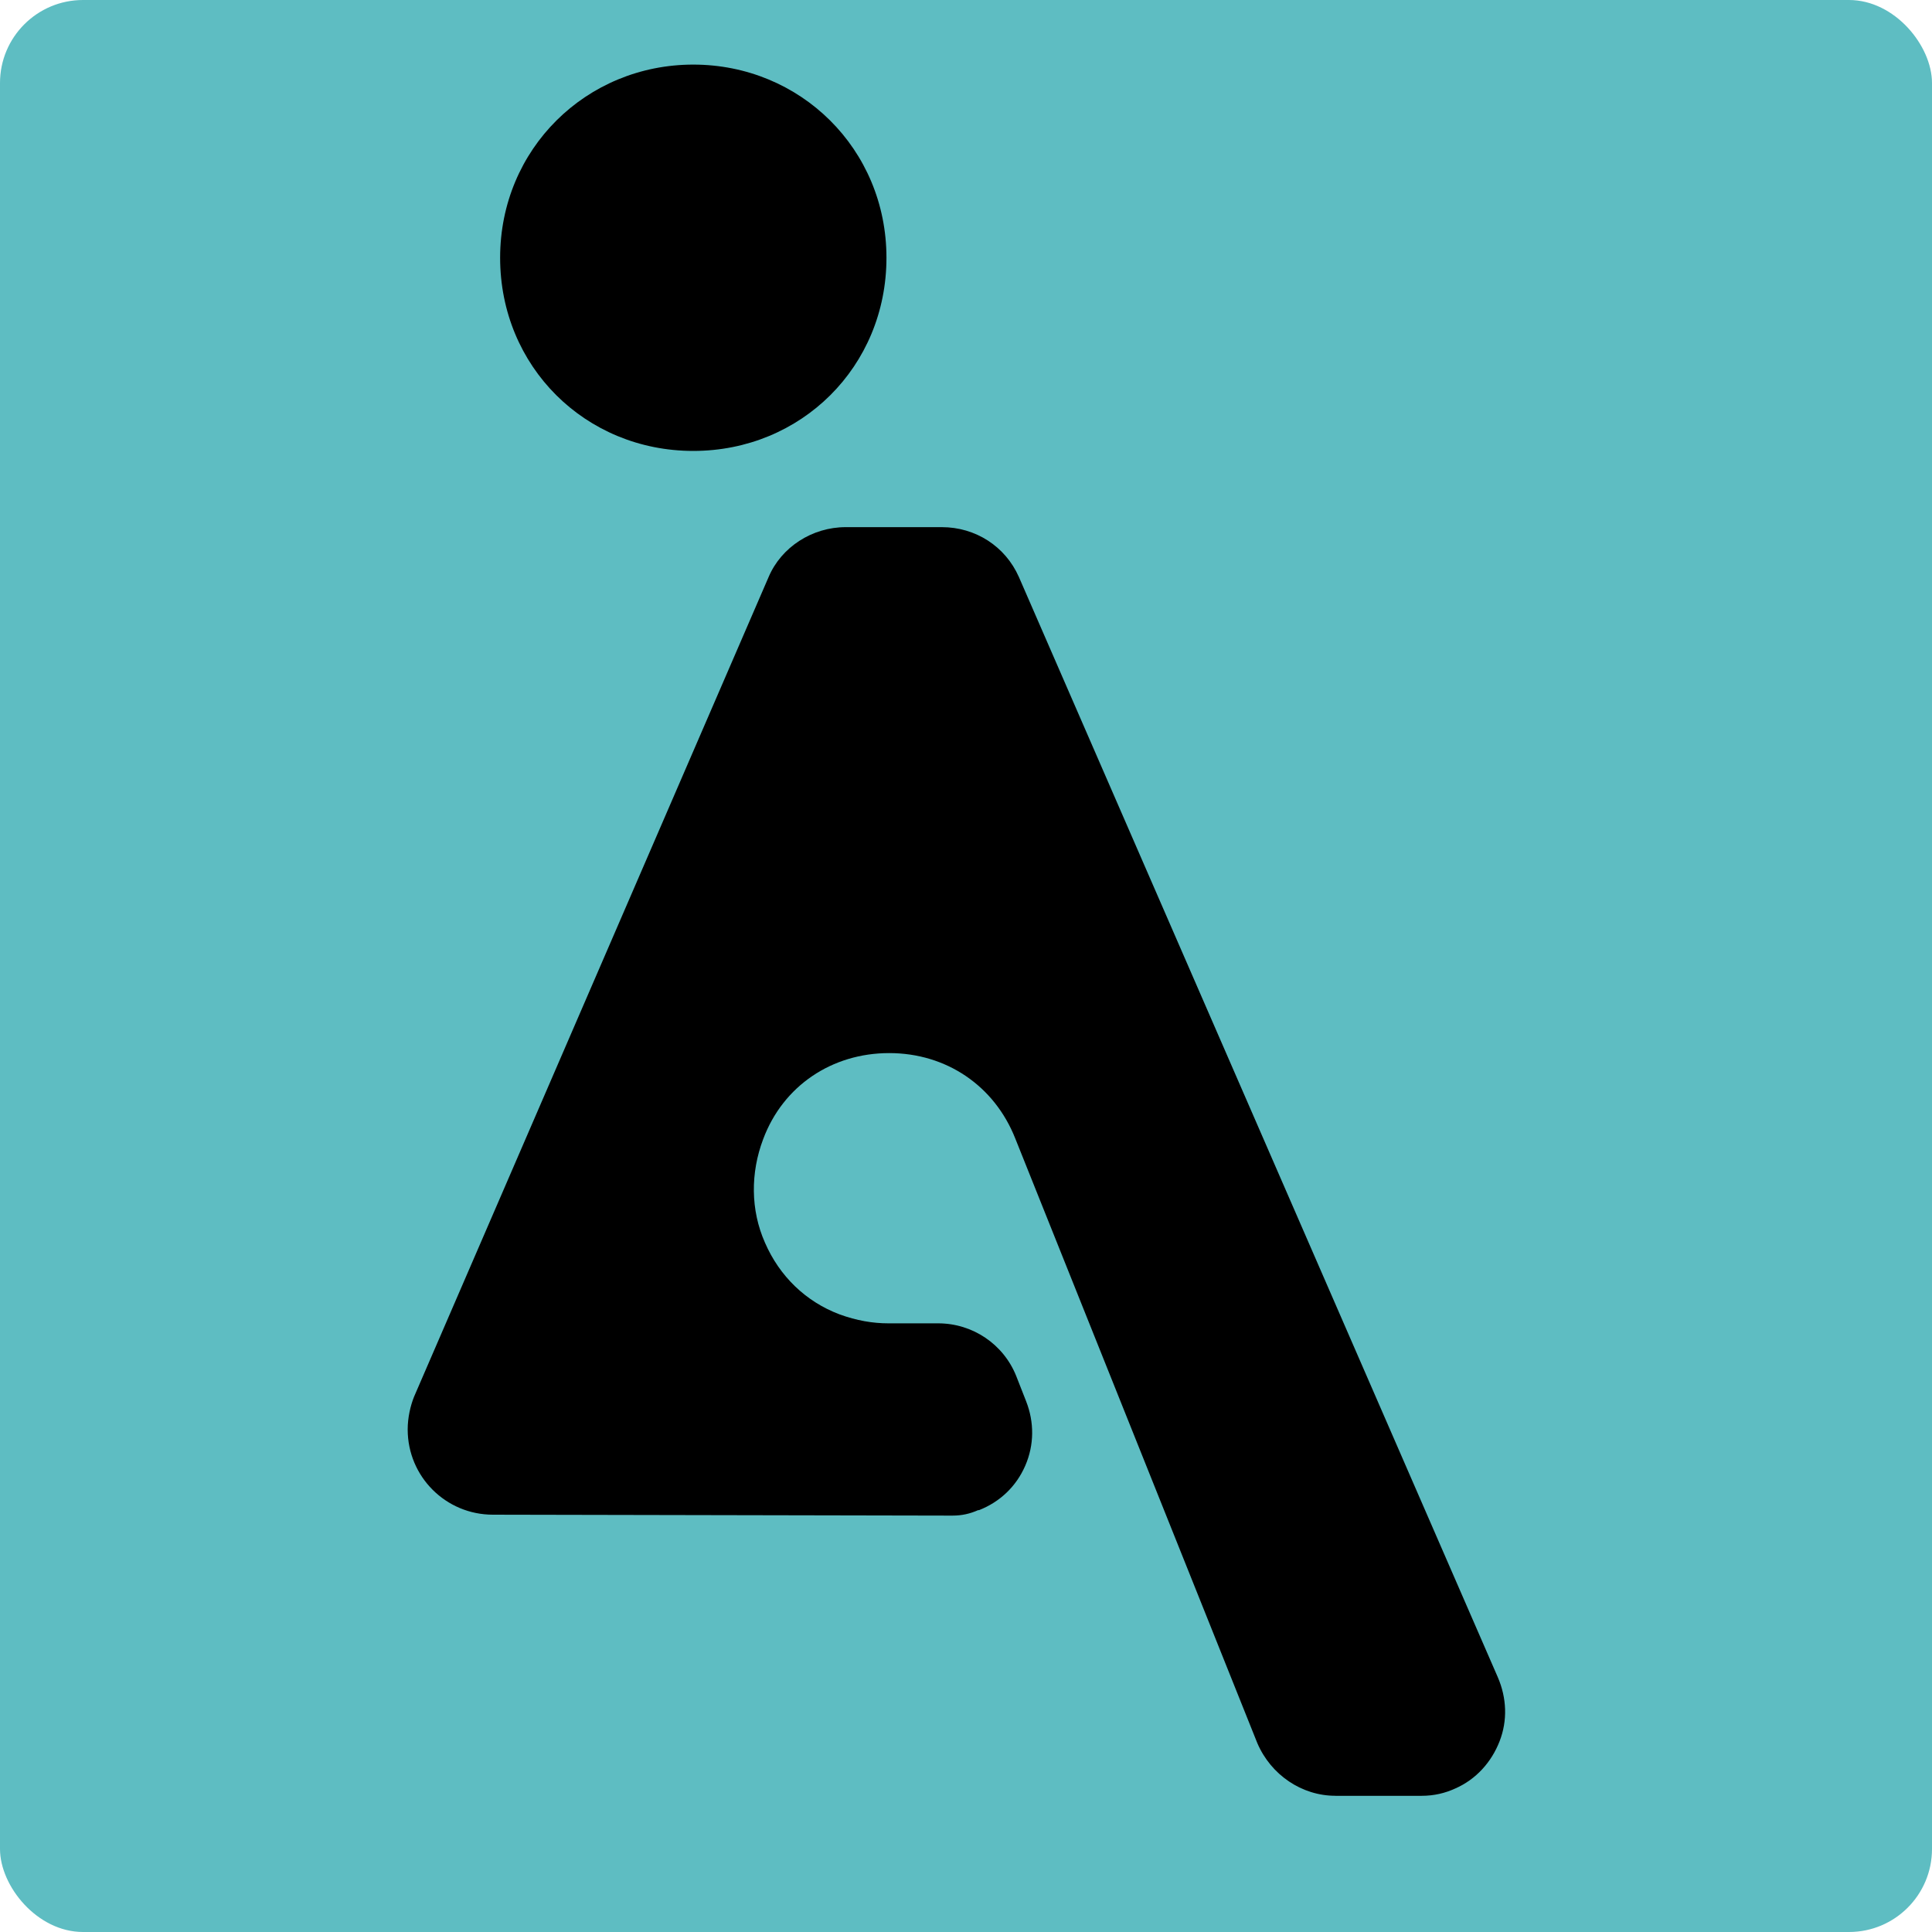 <svg viewBox="0 0 512 512" xmlns="http://www.w3.org/2000/svg" id="b"><defs><style>.d,.e{stroke-width:0px;}.e{fill:#5ebdc2;}</style></defs><g id="c"><rect ry="22" rx="22" height="512" width="512" class="e"></rect><path d="M353.88,475.9c-8.89,0-17.06-5.53-20.67-13.94l-64.17-160.29c-5.53-13.94-18.26-22.59-33.4-22.59s-28.12,8.65-33.4,22.83c-3.36,8.89-3.36,18.74.48,27.4,3.85,8.89,10.81,15.62,19.71,18.99,4.57,1.68,8.89,2.4,12.98,2.4h13.22c9.13,0,17.3,5.53,20.67,13.94l2.64,6.73c2.16,5.53,2.16,11.54-.24,17.06s-6.73,9.61-12.26,11.78h-.24c-2.16.96-4.33,1.44-6.73,1.44h-1.44l-120.4-.24c-12.5,0-22.59-10.09-22.59-22.59,0-3.12.72-6.25,1.68-8.65l93.97-217.25c3.36-7.93,11.54-13.22,20.43-13.22h25.47c8.89,0,16.82,5.05,20.43,13.22l126.89,291.51c2.4,5.53,2.64,11.54.48,17.06-2.16,5.53-6.25,10.09-11.78,12.5-2.64,1.2-5.53,1.92-8.89,1.92h-22.83ZM183.73,119.5c-28.6,0-51.19-22.35-51.19-51.19s22.83-51.19,51.19-51.19,51.19,22.35,51.19,51.19-22.59,51.19-51.19,51.19Z" class="d"></path></g></svg>